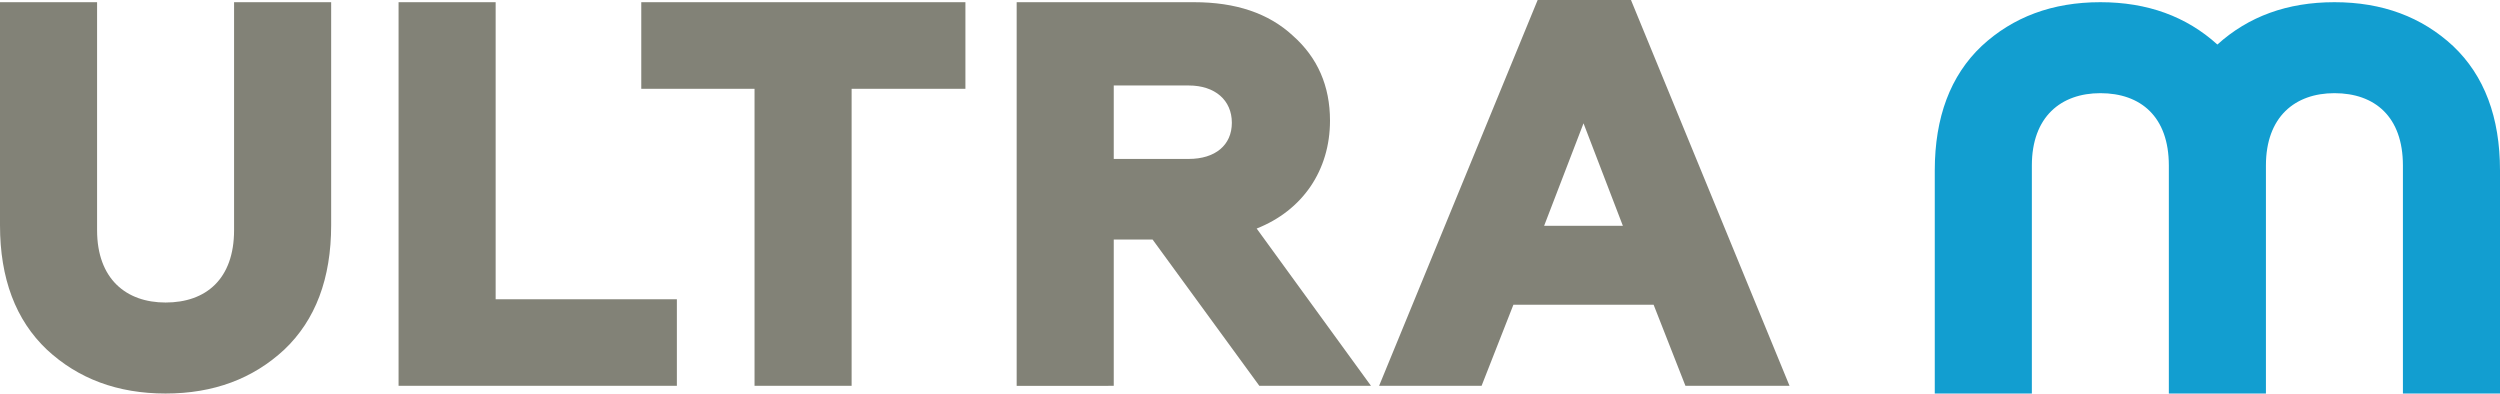 <?xml version="1.0" encoding="UTF-8"?> <svg xmlns="http://www.w3.org/2000/svg" width="108" height="17" viewBox="0 0 108 17" fill="none"><path d="M0 9.731C0 12.028 0.676 13.827 2.027 15.106C3.378 16.361 5.079 17 7.153 17C9.227 17 10.927 16.361 12.279 15.106C13.63 13.827 14.306 12.028 14.306 9.731V0.095H10.112V9.944C10.112 12.052 8.9 13.069 7.153 13.069C5.452 13.069 4.194 12.052 4.194 9.944V0.095H0V9.731ZM29.241 16.668V12.928H21.412V0.095H17.218V16.668H29.241ZM36.79 16.668V3.835H41.706V0.095H27.703V3.835H32.596V16.668H36.79ZM48.114 16.668V10.347H49.791L54.404 16.668H59.227L54.288 9.873C56.268 9.092 57.456 7.363 57.456 5.209C57.456 3.717 56.921 2.486 55.849 1.539C54.8 0.568 53.379 0.095 51.585 0.095H43.92V16.669L48.114 16.668ZM48.114 3.693H51.352C52.494 3.693 53.216 4.333 53.216 5.303C53.216 6.274 52.494 6.866 51.352 6.866H48.114V3.693ZM64.004 16.668L65.379 13.164H71.436L72.811 16.668H77.308L70.458 0H66.427L59.577 16.668H64.004ZM68.408 5.327L70.108 9.755H66.706L68.408 5.327Z" fill="#828277"></path><path d="M83.582 7.364C83.582 5.066 84.257 3.267 85.608 1.988C86.96 0.734 88.662 0.095 90.735 0.095C92.773 0.095 94.451 0.712 95.791 1.924C97.132 0.712 98.809 0.095 100.847 0.095C102.921 0.095 104.621 0.734 105.973 1.988C107.324 3.267 108 5.066 108 7.364V17H103.806V7.15C103.806 5.043 102.594 4.025 100.847 4.025C99.146 4.025 97.888 5.043 97.888 7.15V17H93.694V7.15C93.694 5.043 92.482 4.025 90.735 4.025C89.034 4.025 87.776 5.043 87.776 7.15V17H83.582V7.364Z" fill="#129ED0"></path></svg> 